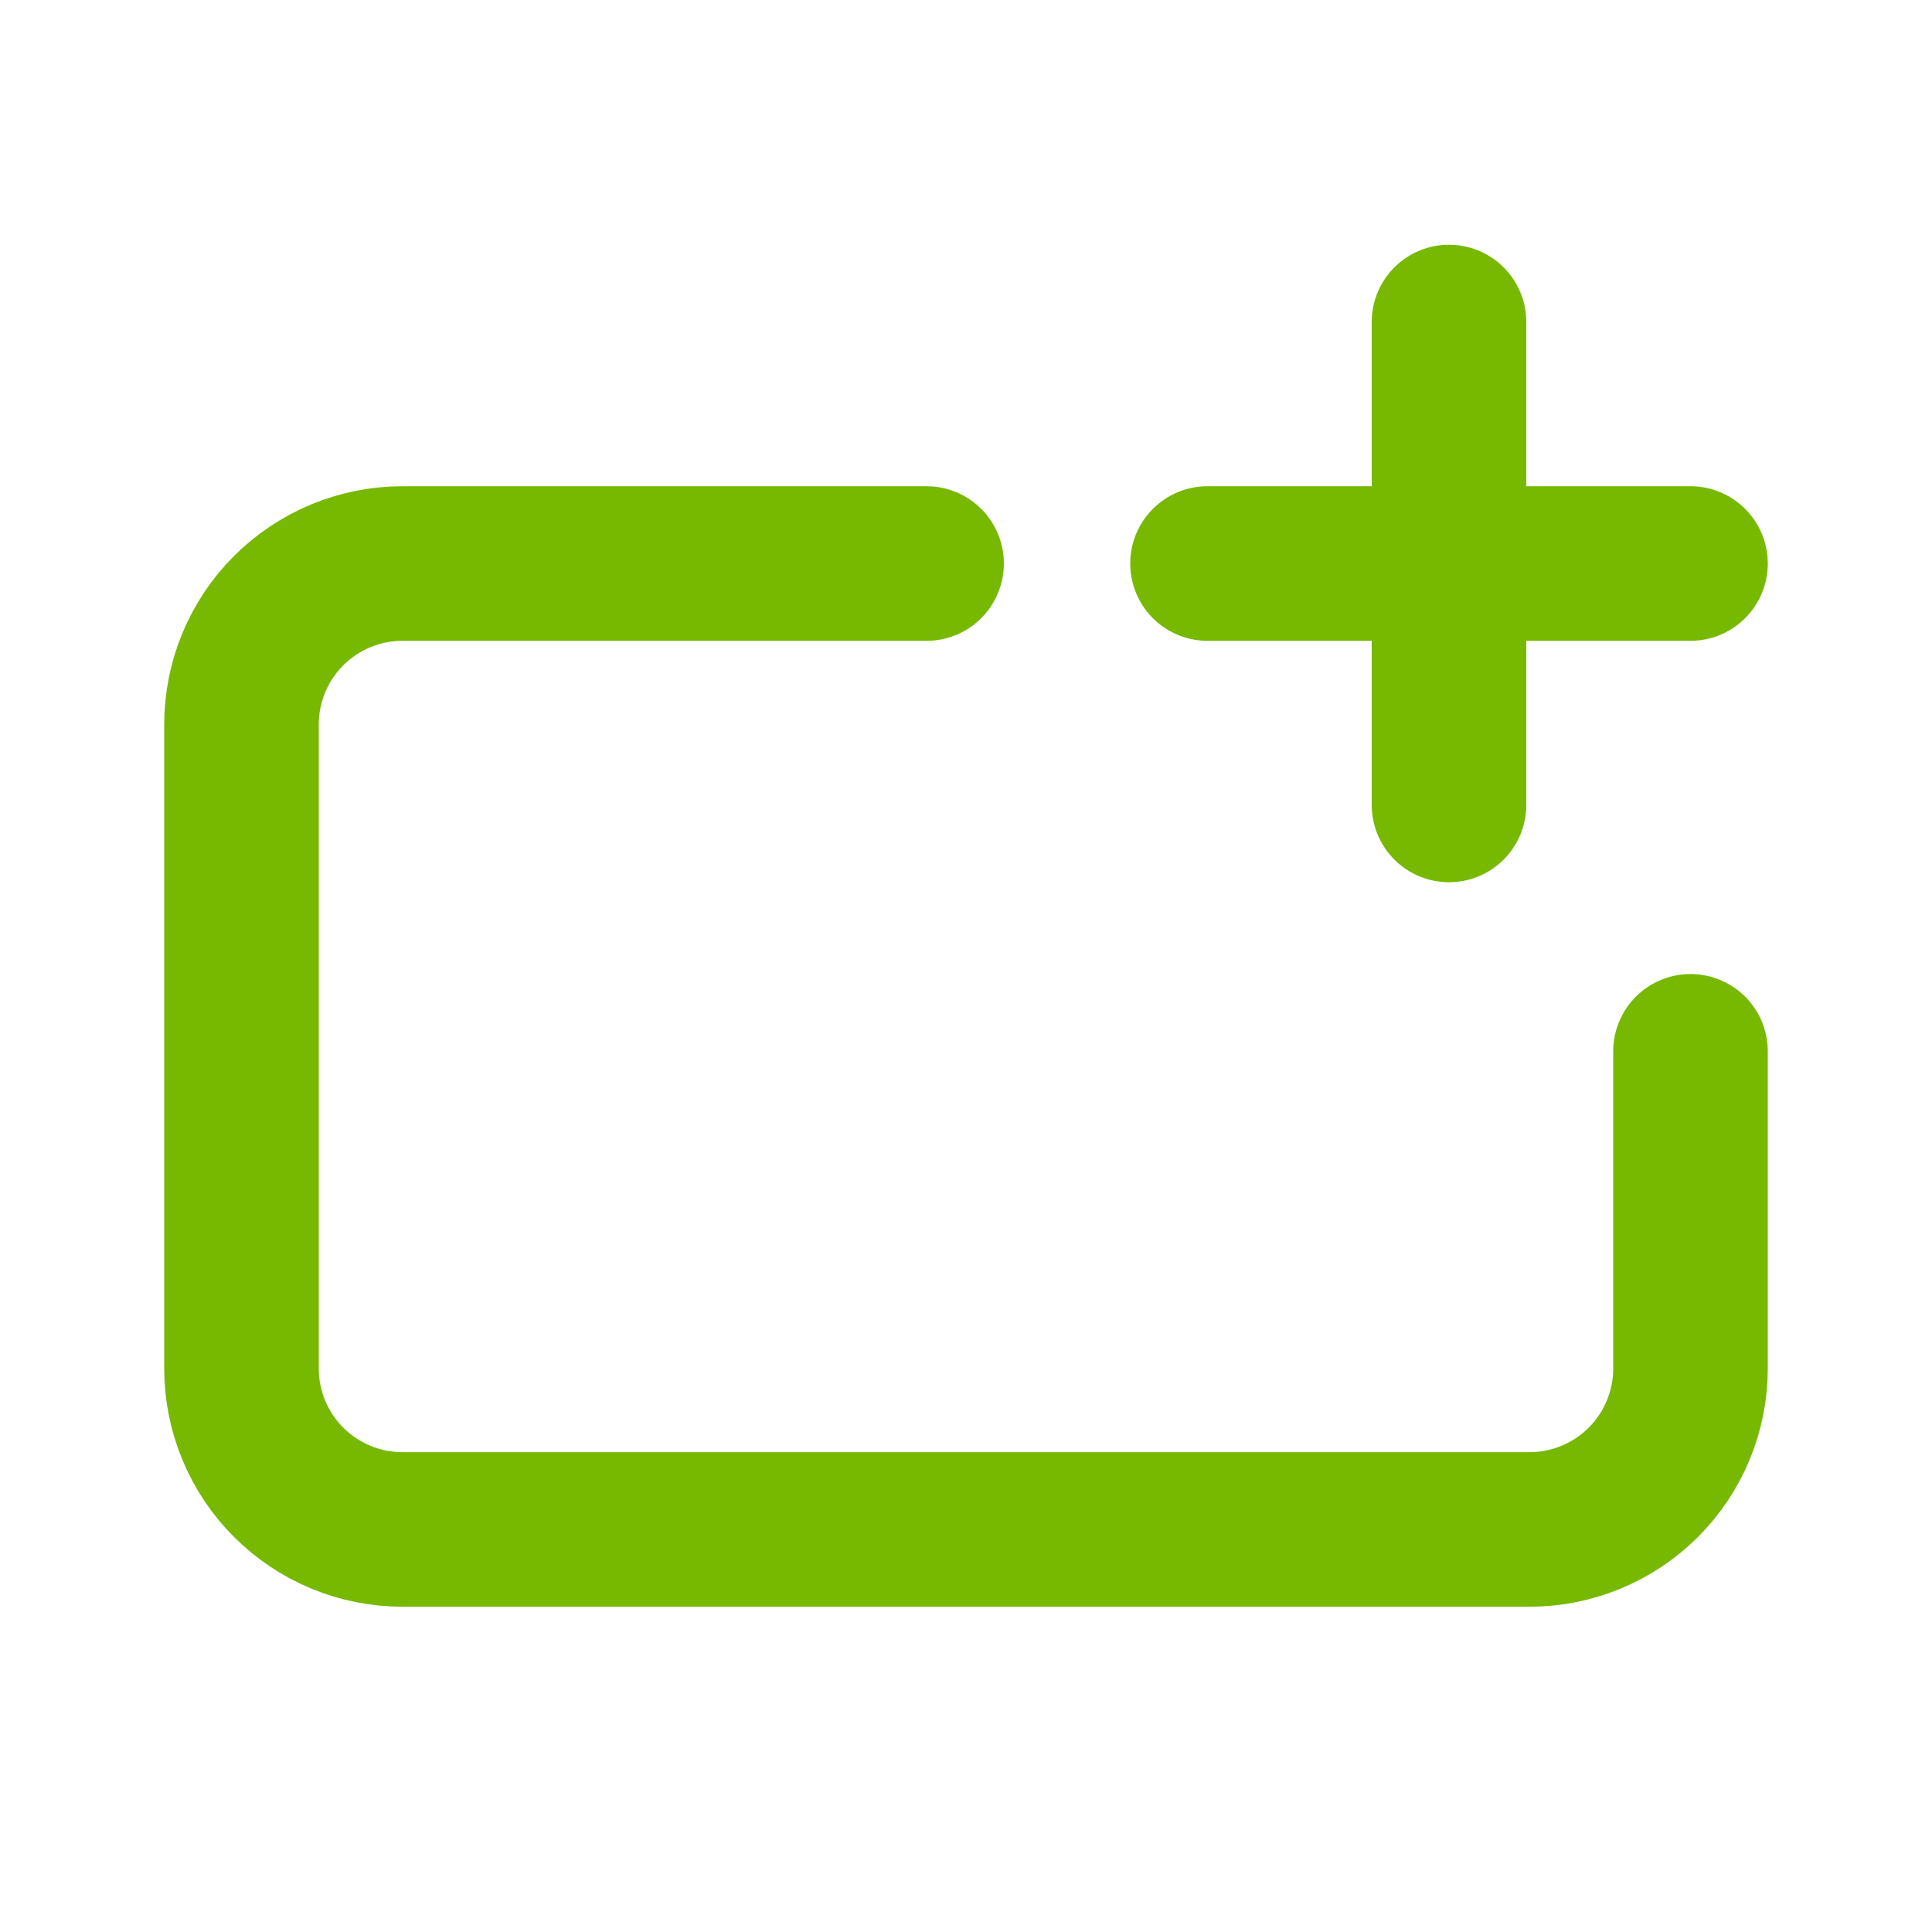 <svg width="25" height="25" viewBox="0 0 25 25" fill="none" xmlns="http://www.w3.org/2000/svg">
<path d="M21.875 13.604V17.708C21.875 18.261 21.655 18.791 21.265 19.181C20.874 19.572 20.344 19.791 19.792 19.791H5.208C4.656 19.791 4.126 19.572 3.735 19.181C3.344 18.791 3.125 18.261 3.125 17.708V9.375C3.125 8.822 3.344 8.292 3.735 7.902C4.126 7.511 4.656 7.292 5.208 7.292H11.99" stroke="#76B900" stroke-width="2" stroke-linecap="round" stroke-linejoin="round"/>
<path d="M15.625 7.292H21.875" stroke="#76B900" stroke-width="2" stroke-linecap="round" stroke-linejoin="round"/>
<path d="M18.75 4.167V10.416" stroke="#76B900" stroke-width="2" stroke-linecap="round" stroke-linejoin="round"/>
</svg>
